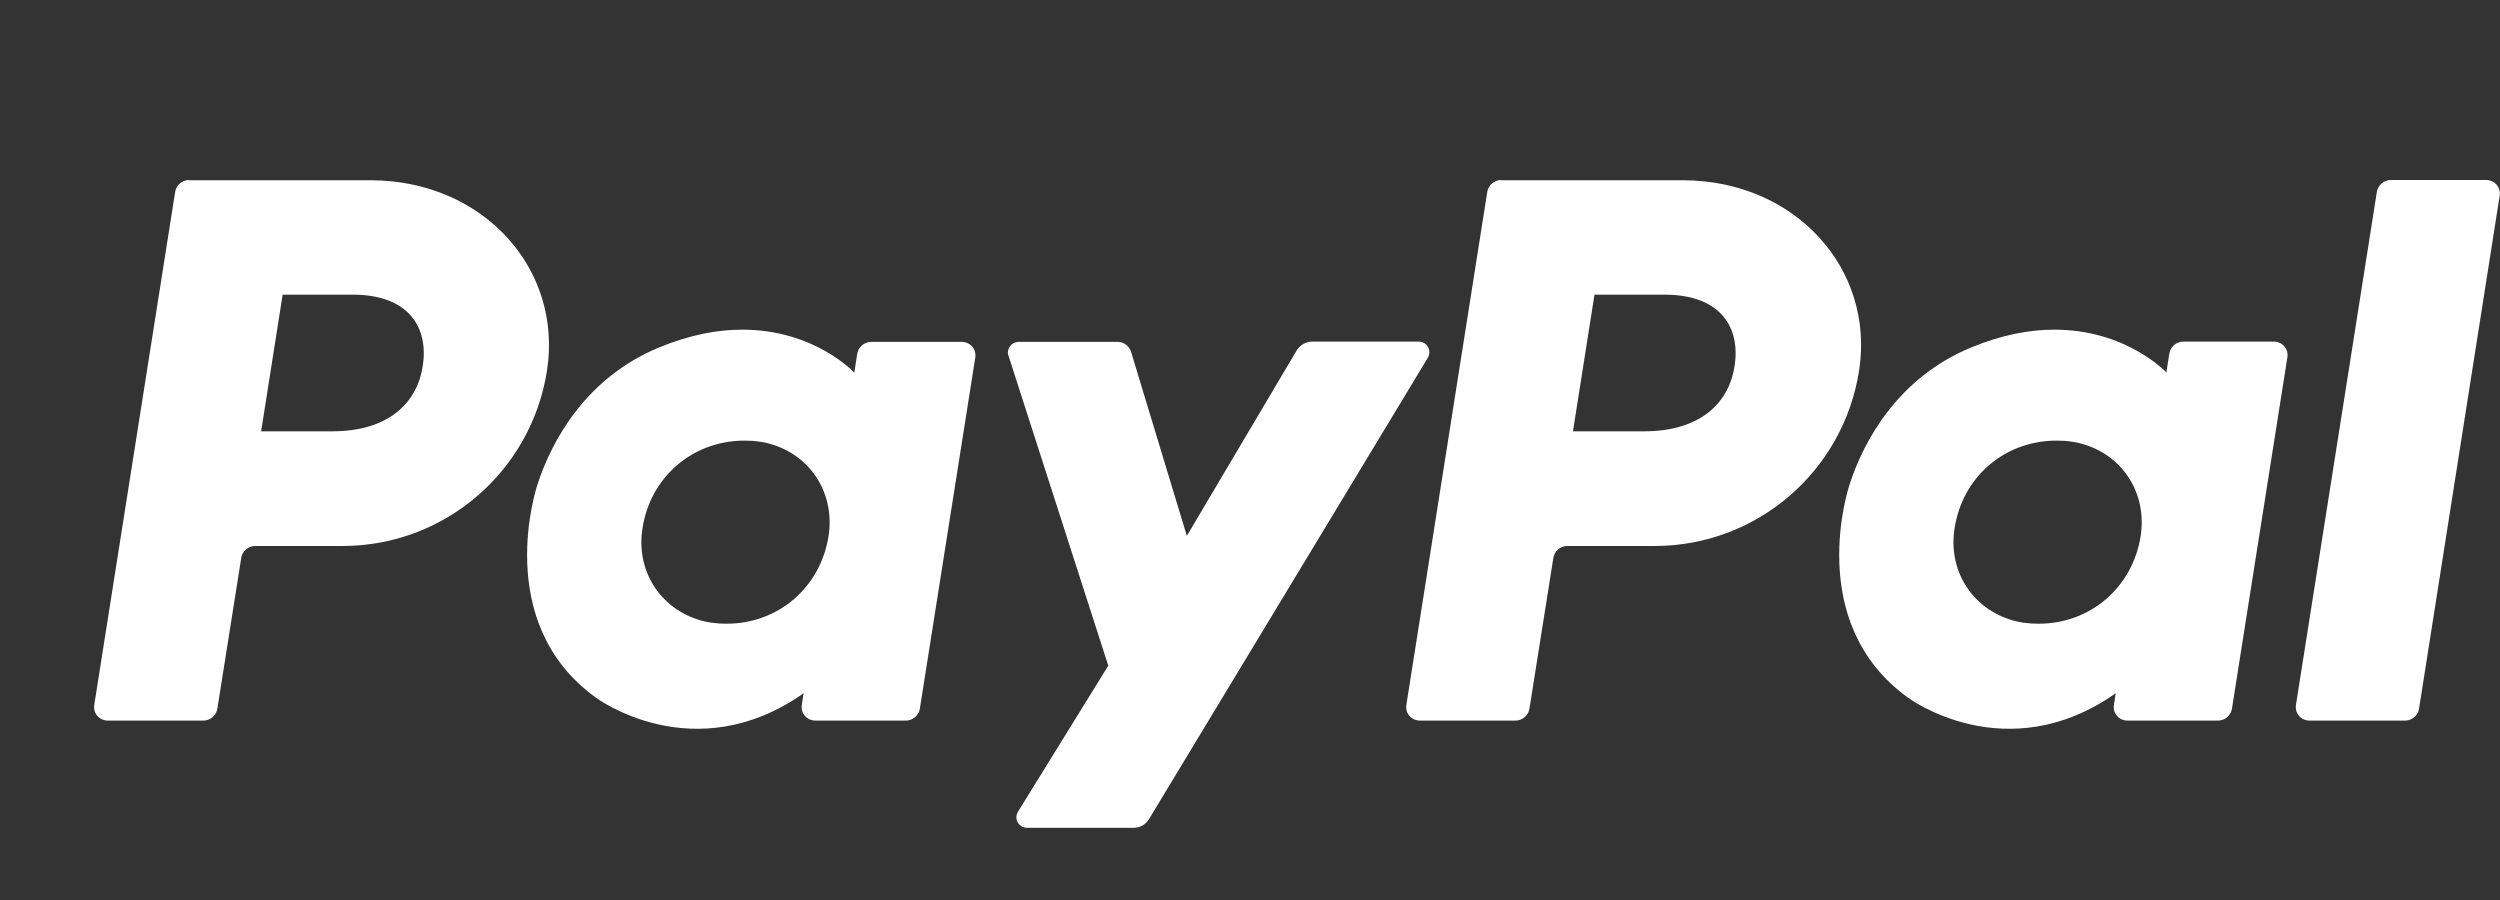 <svg enable-background="new 0 0 942 339.3" viewBox="0 0 942 339.3" xmlns="http://www.w3.org/2000/svg"><rect x="0" y="0" width="942" height="339.3" fill="#333333" stroke="none"/><g fill="#fff" transform="translate(936.898 -21.779)"><path d="m-865.6 89.6c-2.6 0-4.9 1.9-5.3 4.5l-30.5 193.4c-.4 2.7 1.4 5.2 4.1 5.7.3 0 .5.1.8.1h36.2c2.6 0 4.9-1.9 5.3-4.5l9-56.8c.4-2.6 2.6-4.5 5.3-4.5h32.9c38.4 0 71-28 77-66 6-38.3-23.9-71.7-66.3-71.8h-68.5zm35.2 43.2h26.3c21.7 0 28.7 12.8 26.5 26.9-2.2 14.2-13.2 24.6-34.1 24.6h-26.8zm173 13.2c-9.1 0-19.6 1.9-31.4 6.8-27.1 11.3-40.1 34.6-45.6 51.6 0 0-17.6 51.8 22.1 80.3 0 0 36.8 27.4 78.2-1.7l-.7 4.5c-.4 2.7 1.4 5.2 4.1 5.7.3 0 .5.1.8.1h34.3c2.6 0 4.9-1.9 5.3-4.5l20.9-132.4c.4-2.7-1.4-5.2-4.1-5.7-.3 0-.5-.1-.8-.1h-34.3c-2.6 0-4.9 1.9-5.3 4.5l-1.1 7.1s-15-16.3-42.4-16.2zm1.1 41.8c3.9 0 7.5.5 10.8 1.6 14.8 4.8 23.2 19 20.8 34.4-3 19-18.6 33-38.5 33-3.9 0-7.5-.5-10.8-1.6-14.8-4.8-23.3-19-20.8-34.4 2.9-19 18.6-33 38.5-33z"/><path d="m-371.2 89.6c-2.6 0-4.9 1.9-5.3 4.5l-30.5 193.4c-.4 2.7 1.4 5.2 4.1 5.7.3 0 .5.1.8.1h36.2c2.6 0 4.9-1.9 5.3-4.5l9-56.8c.4-2.6 2.6-4.5 5.3-4.5h32.9c38.4 0 71-28 77-66 6-38.3-23.9-71.7-66.3-71.8h-68.5zm35.1 43.2h26.3c21.7 0 28.7 12.8 26.5 26.9-2.2 14.2-13.2 24.6-34.1 24.6h-26.8zm173.1 13.2c-9.1 0-19.6 1.9-31.4 6.8-27.1 11.3-40.1 34.6-45.6 51.6 0 0-17.6 51.8 22.1 80.3 0 0 36.8 27.4 78.2-1.7l-.7 4.5c-.4 2.7 1.4 5.2 4.1 5.7.3 0 .5.1.8.1h34.3c2.6 0 4.9-1.9 5.3-4.5l20.9-132.5c.4-2.7-1.4-5.2-4.1-5.7-.3 0-.5-.1-.8-.1h-34.3c-2.6 0-4.9 1.9-5.3 4.5l-1.1 7.1c0 .1-15-16.2-42.4-16.1zm1.1 41.8c3.9 0 7.5.5 10.8 1.6 14.8 4.8 23.2 19 20.8 34.4-3 19-18.6 33-38.5 33-3.9 0-7.5-.5-10.8-1.6-14.8-4.8-23.3-19-20.8-34.4 2.9-19 18.5-33 38.5-33z"/><path d="m-553.1 150.6c-2.7 0-4.7 2.7-3.8 5.2l37.6 116.8-34 55c-1.7 2.7.3 6.1 3.4 6.1h40.2c2.3 0 4.5-1.2 5.7-3.2l105.1-173.9c1.6-2.7-.3-6.1-3.4-6.1h-40.2c-2.4 0-4.5 1.3-5.8 3.3l-41.4 69.9-21-69.3c-.7-2.3-2.8-3.8-5.1-3.8z"/><path d="m-36 89.6c-2.6 0-4.9 1.9-5.3 4.5l-30.5 193.4c-.4 2.7 1.4 5.2 4.1 5.7.3 0 .5.1.8.1h36.2c2.6 0 4.9-1.9 5.3-4.5l30.4-193.4c.4-2.7-1.4-5.2-4.1-5.7-.3 0-.5-.1-.8-.1z"/></g></svg>